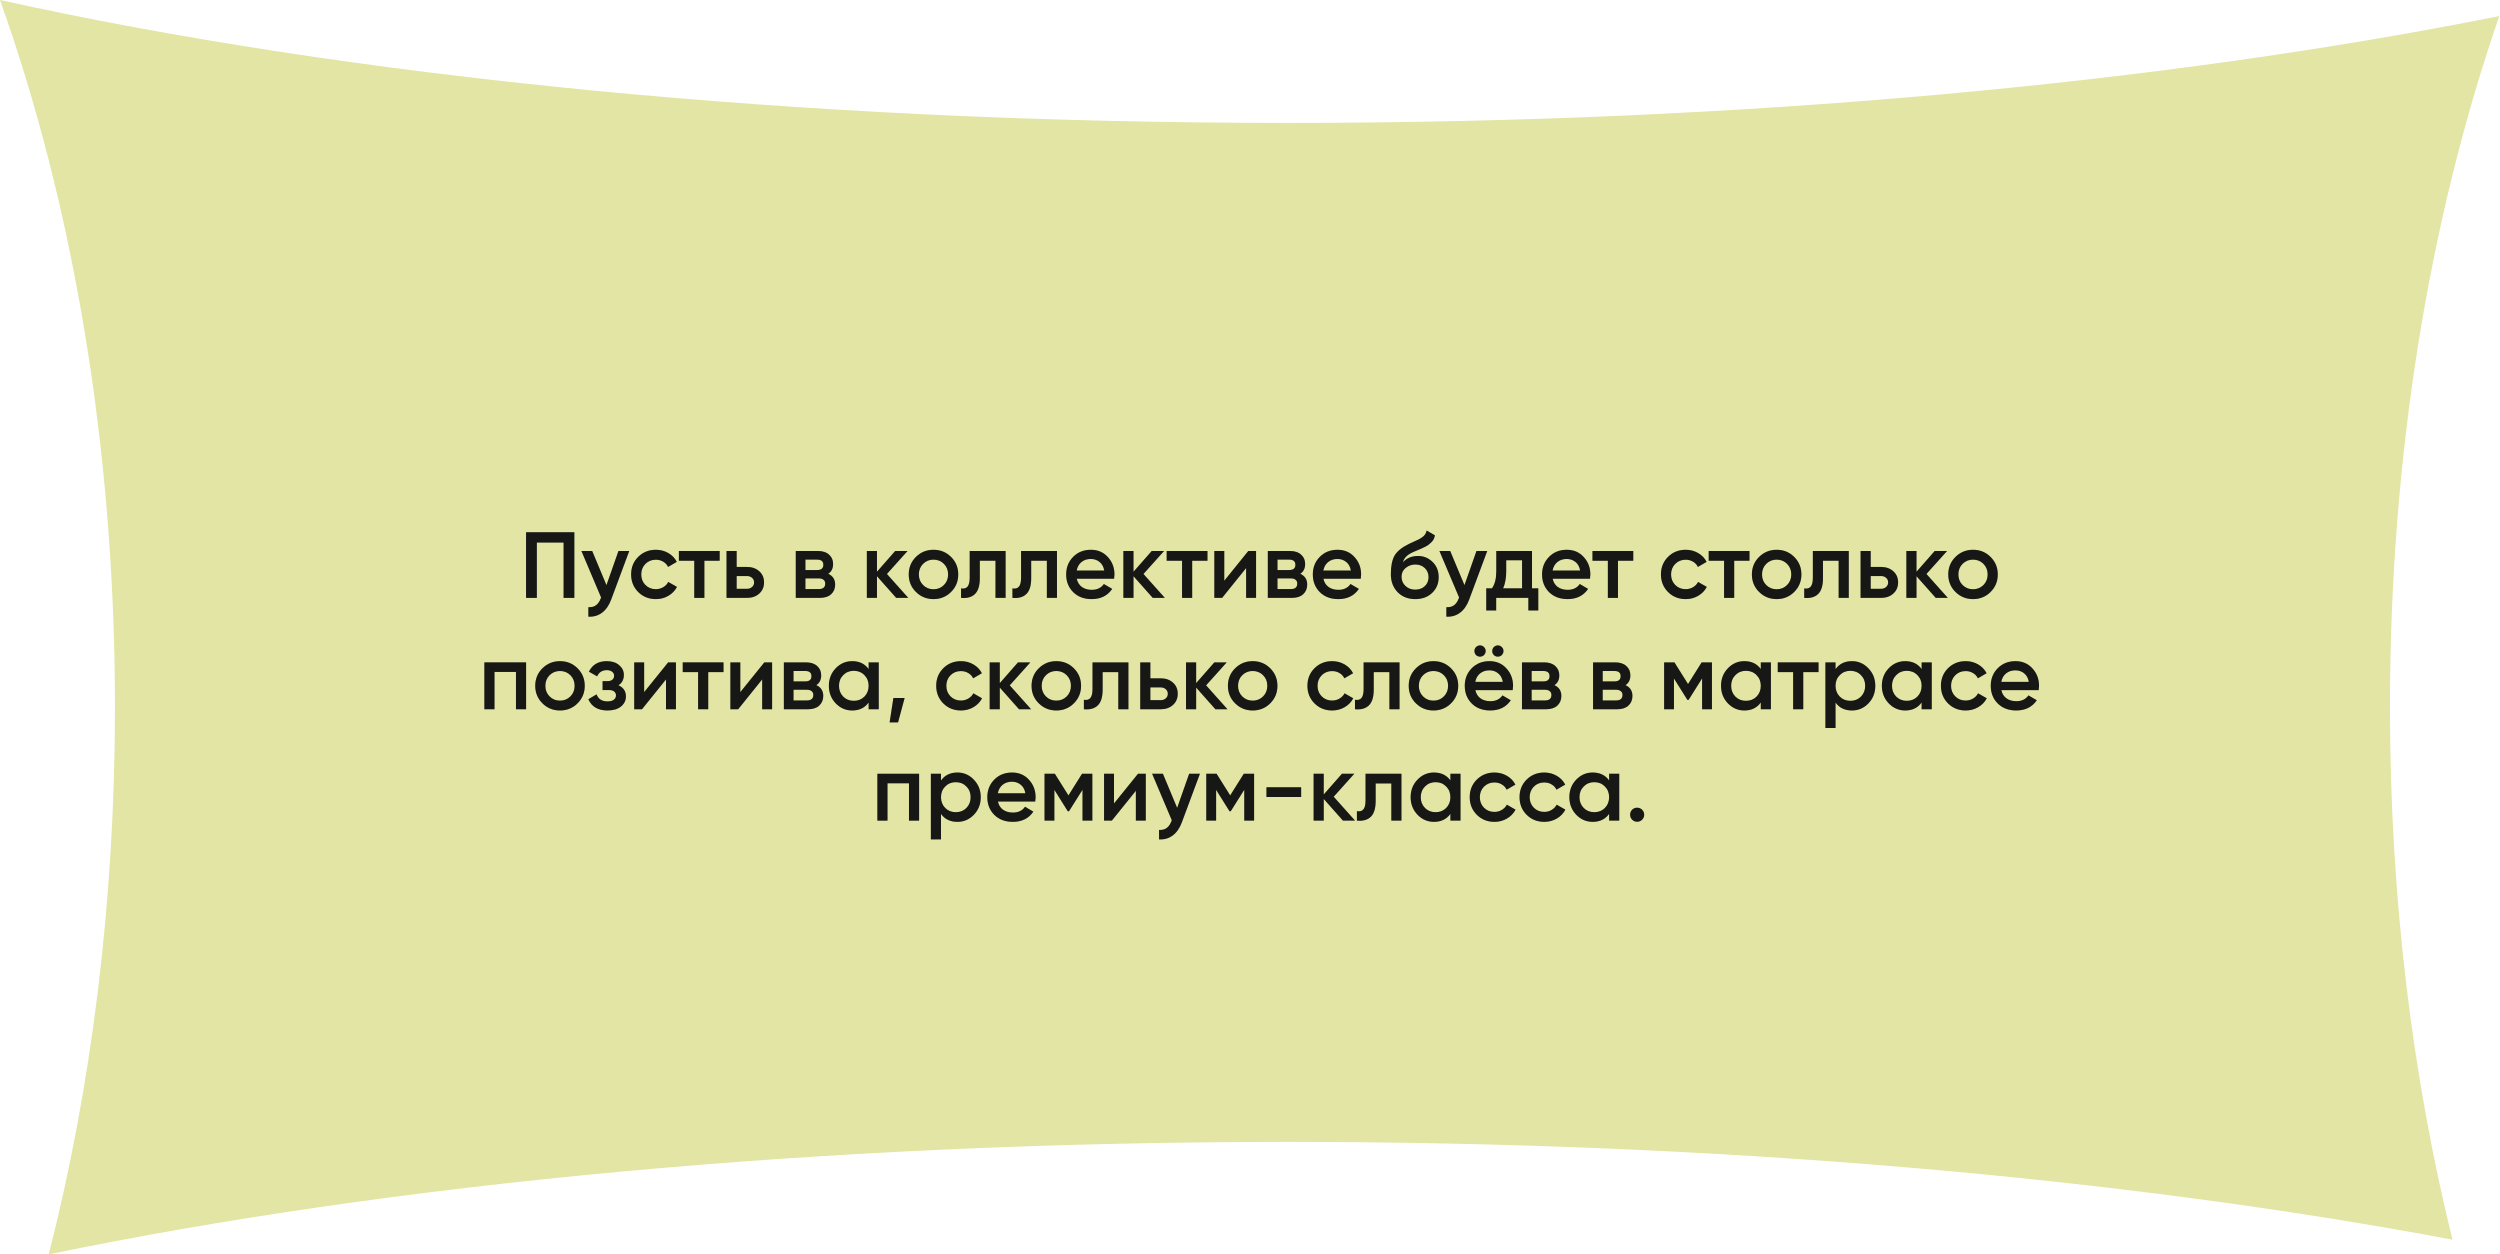 <?xml version="1.0" encoding="UTF-8"?> <svg xmlns="http://www.w3.org/2000/svg" width="853" height="428" viewBox="0 0 853 428" fill="none"><path d="M0 0C118.245 26.15 271.702 41.94 439.402 41.94C595.042 41.94 738.413 28.339 852.754 5.479C829.12 73.849 815.456 154.693 815.456 241.32C815.456 306.029 823.08 367.512 836.789 422.979C725.194 401.991 587.881 389.613 439.402 389.613C279.458 389.613 132.469 403.976 16.629 427.992C31.13 371.226 39.224 307.986 39.224 241.32C39.224 152.368 24.816 69.513 0 0Z" fill="#E2E5A3"></path><path d="M195.97 181.6V204H192.29V185.12H183.17V204H179.49V181.6H195.97Z" fill="#1D1D1B"></path><path d="M195.97 181.6V204H192.29V185.12H183.17V204H179.49V181.6H195.97Z" fill="black" fill-opacity="0.2"></path><path d="M211.019 188H214.699L208.555 204.512C207.808 206.539 206.763 208.053 205.419 209.056C204.075 210.059 202.518 210.507 200.747 210.4V207.168C201.835 207.232 202.71 207.008 203.371 206.496C204.054 206.005 204.598 205.205 205.003 204.096L205.099 203.872L198.379 188H202.059L206.923 199.648L211.019 188Z" fill="#1D1D1B"></path><path d="M211.019 188H214.699L208.555 204.512C207.808 206.539 206.763 208.053 205.419 209.056C204.075 210.059 202.518 210.507 200.747 210.4V207.168C201.835 207.232 202.71 207.008 203.371 206.496C204.054 206.005 204.598 205.205 205.003 204.096L205.099 203.872L198.379 188H202.059L206.923 199.648L211.019 188Z" fill="black" fill-opacity="0.2"></path><path d="M223.787 204.416C221.376 204.416 219.36 203.605 217.739 201.984C216.139 200.363 215.339 198.368 215.339 196C215.339 193.611 216.139 191.616 217.739 190.016C219.36 188.395 221.376 187.584 223.787 187.584C225.344 187.584 226.763 187.957 228.043 188.704C229.323 189.451 230.283 190.453 230.923 191.712L227.947 193.44C227.584 192.672 227.03 192.075 226.283 191.648C225.558 191.2 224.715 190.976 223.755 190.976C222.347 190.976 221.163 191.456 220.203 192.416C219.264 193.376 218.795 194.571 218.795 196C218.795 197.429 219.264 198.624 220.203 199.584C221.163 200.544 222.347 201.024 223.755 201.024C224.694 201.024 225.536 200.8 226.283 200.352C227.051 199.904 227.627 199.307 228.011 198.56L230.987 200.256C230.304 201.536 229.323 202.549 228.043 203.296C226.763 204.043 225.344 204.416 223.787 204.416Z" fill="#1D1D1B"></path><path d="M223.787 204.416C221.376 204.416 219.36 203.605 217.739 201.984C216.139 200.363 215.339 198.368 215.339 196C215.339 193.611 216.139 191.616 217.739 190.016C219.36 188.395 221.376 187.584 223.787 187.584C225.344 187.584 226.763 187.957 228.043 188.704C229.323 189.451 230.283 190.453 230.923 191.712L227.947 193.44C227.584 192.672 227.03 192.075 226.283 191.648C225.558 191.2 224.715 190.976 223.755 190.976C222.347 190.976 221.163 191.456 220.203 192.416C219.264 193.376 218.795 194.571 218.795 196C218.795 197.429 219.264 198.624 220.203 199.584C221.163 200.544 222.347 201.024 223.755 201.024C224.694 201.024 225.536 200.8 226.283 200.352C227.051 199.904 227.627 199.307 228.011 198.56L230.987 200.256C230.304 201.536 229.323 202.549 228.043 203.296C226.763 204.043 225.344 204.416 223.787 204.416Z" fill="black" fill-opacity="0.2"></path><path d="M245.553 188V191.328H240.337V204H236.881V191.328H231.633V188H245.553Z" fill="#1D1D1B"></path><path d="M245.553 188V191.328H240.337V204H236.881V191.328H231.633V188H245.553Z" fill="black" fill-opacity="0.2"></path><path d="M254.867 193.44C256.574 193.44 257.971 193.931 259.059 194.912C260.147 195.872 260.691 197.141 260.691 198.72C260.691 200.277 260.147 201.547 259.059 202.528C257.971 203.509 256.574 204 254.867 204H247.891V188H251.347V193.44H254.867ZM254.899 200.896C255.582 200.896 256.147 200.693 256.595 200.288C257.064 199.883 257.299 199.36 257.299 198.72C257.299 198.059 257.064 197.536 256.595 197.152C256.147 196.747 255.582 196.544 254.899 196.544H251.347V200.896H254.899Z" fill="#1D1D1B"></path><path d="M254.867 193.44C256.574 193.44 257.971 193.931 259.059 194.912C260.147 195.872 260.691 197.141 260.691 198.72C260.691 200.277 260.147 201.547 259.059 202.528C257.971 203.509 256.574 204 254.867 204H247.891V188H251.347V193.44H254.867ZM254.899 200.896C255.582 200.896 256.147 200.693 256.595 200.288C257.064 199.883 257.299 199.36 257.299 198.72C257.299 198.059 257.064 197.536 256.595 197.152C256.147 196.747 255.582 196.544 254.899 196.544H251.347V200.896H254.899Z" fill="black" fill-opacity="0.2"></path><path d="M282.588 195.776C284.167 196.501 284.956 197.728 284.956 199.456C284.956 200.8 284.497 201.899 283.58 202.752C282.684 203.584 281.393 204 279.708 204H271.516V188H279.068C280.711 188 281.98 188.416 282.876 189.248C283.793 190.059 284.252 191.115 284.252 192.416C284.252 193.931 283.697 195.051 282.588 195.776ZM278.812 190.944H274.812V194.496H278.812C280.22 194.496 280.924 193.899 280.924 192.704C280.924 191.531 280.22 190.944 278.812 190.944ZM279.388 200.992C280.839 200.992 281.564 200.363 281.564 199.104C281.564 198.549 281.372 198.123 280.988 197.824C280.604 197.504 280.071 197.344 279.388 197.344H274.812V200.992H279.388Z" fill="#1D1D1B"></path><path d="M282.588 195.776C284.167 196.501 284.956 197.728 284.956 199.456C284.956 200.8 284.497 201.899 283.58 202.752C282.684 203.584 281.393 204 279.708 204H271.516V188H279.068C280.711 188 281.98 188.416 282.876 189.248C283.793 190.059 284.252 191.115 284.252 192.416C284.252 193.931 283.697 195.051 282.588 195.776ZM278.812 190.944H274.812V194.496H278.812C280.22 194.496 280.924 193.899 280.924 192.704C280.924 191.531 280.22 190.944 278.812 190.944ZM279.388 200.992C280.839 200.992 281.564 200.363 281.564 199.104C281.564 198.549 281.372 198.123 280.988 197.824C280.604 197.504 280.071 197.344 279.388 197.344H274.812V200.992H279.388Z" fill="black" fill-opacity="0.2"></path><path d="M309.91 204H305.782L299.222 196.608V204H295.766V188H299.222V195.072L305.43 188H309.654L302.614 195.84L309.91 204Z" fill="#1D1D1B"></path><path d="M309.91 204H305.782L299.222 196.608V204H295.766V188H299.222V195.072L305.43 188H309.654L302.614 195.84L309.91 204Z" fill="black" fill-opacity="0.2"></path><path d="M318.506 204.416C316.159 204.416 314.164 203.605 312.522 201.984C310.879 200.363 310.058 198.368 310.058 196C310.058 193.632 310.879 191.637 312.522 190.016C314.164 188.395 316.159 187.584 318.506 187.584C320.874 187.584 322.868 188.395 324.49 190.016C326.132 191.637 326.954 193.632 326.954 196C326.954 198.368 326.132 200.363 324.49 201.984C322.868 203.605 320.874 204.416 318.506 204.416ZM314.954 199.616C315.914 200.576 317.098 201.056 318.506 201.056C319.914 201.056 321.098 200.576 322.058 199.616C323.018 198.656 323.498 197.451 323.498 196C323.498 194.549 323.018 193.344 322.058 192.384C321.098 191.424 319.914 190.944 318.506 190.944C317.098 190.944 315.914 191.424 314.954 192.384C313.994 193.344 313.514 194.549 313.514 196C313.514 197.451 313.994 198.656 314.954 199.616Z" fill="#1D1D1B"></path><path d="M318.506 204.416C316.159 204.416 314.164 203.605 312.522 201.984C310.879 200.363 310.058 198.368 310.058 196C310.058 193.632 310.879 191.637 312.522 190.016C314.164 188.395 316.159 187.584 318.506 187.584C320.874 187.584 322.868 188.395 324.49 190.016C326.132 191.637 326.954 193.632 326.954 196C326.954 198.368 326.132 200.363 324.49 201.984C322.868 203.605 320.874 204.416 318.506 204.416ZM314.954 199.616C315.914 200.576 317.098 201.056 318.506 201.056C319.914 201.056 321.098 200.576 322.058 199.616C323.018 198.656 323.498 197.451 323.498 196C323.498 194.549 323.018 193.344 322.058 192.384C321.098 191.424 319.914 190.944 318.506 190.944C317.098 190.944 315.914 191.424 314.954 192.384C313.994 193.344 313.514 194.549 313.514 196C313.514 197.451 313.994 198.656 314.954 199.616Z" fill="black" fill-opacity="0.2"></path><path d="M343.114 188V204H339.658V191.328H334.314V197.28C334.314 199.819 333.759 201.621 332.65 202.688C331.541 203.755 329.962 204.192 327.914 204V200.768C328.895 200.939 329.631 200.736 330.122 200.16C330.613 199.584 330.858 198.571 330.858 197.12V188H343.114Z" fill="#1D1D1B"></path><path d="M343.114 188V204H339.658V191.328H334.314V197.28C334.314 199.819 333.759 201.621 332.65 202.688C331.541 203.755 329.962 204.192 327.914 204V200.768C328.895 200.939 329.631 200.736 330.122 200.16C330.613 199.584 330.858 198.571 330.858 197.12V188H343.114Z" fill="black" fill-opacity="0.2"></path><path d="M360.645 188V204H357.189V191.328H351.845V197.28C351.845 199.819 351.29 201.621 350.181 202.688C349.072 203.755 347.493 204.192 345.445 204V200.768C346.426 200.939 347.162 200.736 347.653 200.16C348.144 199.584 348.389 198.571 348.389 197.12V188H360.645Z" fill="#1D1D1B"></path><path d="M360.645 188V204H357.189V191.328H351.845V197.28C351.845 199.819 351.29 201.621 350.181 202.688C349.072 203.755 347.493 204.192 345.445 204V200.768C346.426 200.939 347.162 200.736 347.653 200.16C348.144 199.584 348.389 198.571 348.389 197.12V188H360.645Z" fill="black" fill-opacity="0.2"></path><path d="M367.392 197.472C367.648 198.688 368.235 199.627 369.152 200.288C370.07 200.928 371.19 201.248 372.512 201.248C374.347 201.248 375.723 200.587 376.64 199.264L379.488 200.928C377.91 203.253 375.574 204.416 372.48 204.416C369.878 204.416 367.776 203.627 366.176 202.048C364.576 200.448 363.776 198.432 363.776 196C363.776 193.611 364.566 191.616 366.144 190.016C367.723 188.395 369.75 187.584 372.224 187.584C374.571 187.584 376.491 188.405 377.984 190.048C379.499 191.691 380.256 193.685 380.256 196.032C380.256 196.395 380.214 196.875 380.128 197.472H367.392ZM367.36 194.656H376.768C376.534 193.355 375.99 192.373 375.136 191.712C374.304 191.051 373.323 190.72 372.192 190.72C370.912 190.72 369.846 191.072 368.992 191.776C368.139 192.48 367.595 193.44 367.36 194.656Z" fill="#1D1D1B"></path><path d="M367.392 197.472C367.648 198.688 368.235 199.627 369.152 200.288C370.07 200.928 371.19 201.248 372.512 201.248C374.347 201.248 375.723 200.587 376.64 199.264L379.488 200.928C377.91 203.253 375.574 204.416 372.48 204.416C369.878 204.416 367.776 203.627 366.176 202.048C364.576 200.448 363.776 198.432 363.776 196C363.776 193.611 364.566 191.616 366.144 190.016C367.723 188.395 369.75 187.584 372.224 187.584C374.571 187.584 376.491 188.405 377.984 190.048C379.499 191.691 380.256 193.685 380.256 196.032C380.256 196.395 380.214 196.875 380.128 197.472H367.392ZM367.36 194.656H376.768C376.534 193.355 375.99 192.373 375.136 191.712C374.304 191.051 373.323 190.72 372.192 190.72C370.912 190.72 369.846 191.072 368.992 191.776C368.139 192.48 367.595 193.44 367.36 194.656Z" fill="black" fill-opacity="0.2"></path><path d="M397.441 204H393.313L386.753 196.608V204H383.297V188H386.753V195.072L392.961 188H397.185L390.145 195.84L397.441 204Z" fill="#1D1D1B"></path><path d="M397.441 204H393.313L386.753 196.608V204H383.297V188H386.753V195.072L392.961 188H397.185L390.145 195.84L397.441 204Z" fill="black" fill-opacity="0.2"></path><path d="M411.99 188V191.328H406.774V204H403.318V191.328H398.07V188H411.99Z" fill="#1D1D1B"></path><path d="M411.99 188V191.328H406.774V204H403.318V191.328H398.07V188H411.99Z" fill="black" fill-opacity="0.2"></path><path d="M425.913 188H428.569V204H425.177V193.824L416.985 204H414.329V188H417.721V198.144L425.913 188Z" fill="#1D1D1B"></path><path d="M425.913 188H428.569V204H425.177V193.824L416.985 204H414.329V188H417.721V198.144L425.913 188Z" fill="black" fill-opacity="0.2"></path><path d="M443.651 195.776C445.229 196.501 446.019 197.728 446.019 199.456C446.019 200.8 445.56 201.899 444.643 202.752C443.747 203.584 442.456 204 440.771 204H432.579V188H440.131C441.773 188 443.043 188.416 443.939 189.248C444.856 190.059 445.315 191.115 445.315 192.416C445.315 193.931 444.76 195.051 443.651 195.776ZM439.875 190.944H435.875V194.496H439.875C441.283 194.496 441.987 193.899 441.987 192.704C441.987 191.531 441.283 190.944 439.875 190.944ZM440.451 200.992C441.901 200.992 442.627 200.363 442.627 199.104C442.627 198.549 442.435 198.123 442.051 197.824C441.667 197.504 441.133 197.344 440.451 197.344H435.875V200.992H440.451Z" fill="#1D1D1B"></path><path d="M443.651 195.776C445.229 196.501 446.019 197.728 446.019 199.456C446.019 200.8 445.56 201.899 444.643 202.752C443.747 203.584 442.456 204 440.771 204H432.579V188H440.131C441.773 188 443.043 188.416 443.939 189.248C444.856 190.059 445.315 191.115 445.315 192.416C445.315 193.931 444.76 195.051 443.651 195.776ZM439.875 190.944H435.875V194.496H439.875C441.283 194.496 441.987 193.899 441.987 192.704C441.987 191.531 441.283 190.944 439.875 190.944ZM440.451 200.992C441.901 200.992 442.627 200.363 442.627 199.104C442.627 198.549 442.435 198.123 442.051 197.824C441.667 197.504 441.133 197.344 440.451 197.344H435.875V200.992H440.451Z" fill="black" fill-opacity="0.2"></path><path d="M451.549 197.472C451.805 198.688 452.391 199.627 453.309 200.288C454.226 200.928 455.346 201.248 456.669 201.248C458.503 201.248 459.879 200.587 460.797 199.264L463.645 200.928C462.066 203.253 459.73 204.416 456.637 204.416C454.034 204.416 451.933 203.627 450.333 202.048C448.733 200.448 447.933 198.432 447.933 196C447.933 193.611 448.722 191.616 450.301 190.016C451.879 188.395 453.906 187.584 456.381 187.584C458.727 187.584 460.647 188.405 462.141 190.048C463.655 191.691 464.413 193.685 464.413 196.032C464.413 196.395 464.37 196.875 464.285 197.472H451.549ZM451.517 194.656H460.925C460.69 193.355 460.146 192.373 459.293 191.712C458.461 191.051 457.479 190.72 456.349 190.72C455.069 190.72 454.002 191.072 453.149 191.776C452.295 192.48 451.751 193.44 451.517 194.656Z" fill="#1D1D1B"></path><path d="M451.549 197.472C451.805 198.688 452.391 199.627 453.309 200.288C454.226 200.928 455.346 201.248 456.669 201.248C458.503 201.248 459.879 200.587 460.797 199.264L463.645 200.928C462.066 203.253 459.73 204.416 456.637 204.416C454.034 204.416 451.933 203.627 450.333 202.048C448.733 200.448 447.933 198.432 447.933 196C447.933 193.611 448.722 191.616 450.301 190.016C451.879 188.395 453.906 187.584 456.381 187.584C458.727 187.584 460.647 188.405 462.141 190.048C463.655 191.691 464.413 193.685 464.413 196.032C464.413 196.395 464.37 196.875 464.285 197.472H451.549ZM451.517 194.656H460.925C460.69 193.355 460.146 192.373 459.293 191.712C458.461 191.051 457.479 190.72 456.349 190.72C455.069 190.72 454.002 191.072 453.149 191.776C452.295 192.48 451.751 193.44 451.517 194.656Z" fill="black" fill-opacity="0.2"></path><path d="M482.878 204.416C480.424 204.416 478.419 203.627 476.862 202.048C475.326 200.448 474.558 198.411 474.558 195.936C474.558 193.227 474.963 191.136 475.774 189.664C476.584 188.171 478.227 186.816 480.702 185.6C481.107 185.408 481.704 185.131 482.494 184.768C483.304 184.405 483.859 184.149 484.158 184C484.456 183.829 484.83 183.595 485.278 183.296C485.726 182.976 486.056 182.645 486.27 182.304C486.483 181.941 486.654 181.515 486.782 181.024L489.598 182.656C489.512 183.125 489.374 183.563 489.182 183.968C488.99 184.352 488.712 184.715 488.35 185.056C487.987 185.397 487.667 185.675 487.39 185.888C487.134 186.101 486.696 186.357 486.078 186.656C485.459 186.955 485 187.168 484.702 187.296C484.424 187.424 483.891 187.648 483.102 187.968C481.694 188.523 480.659 189.099 479.998 189.696C479.358 190.272 478.91 190.997 478.654 191.872C479.934 190.421 481.672 189.696 483.87 189.696C485.747 189.696 487.379 190.368 488.766 191.712C490.174 193.056 490.878 194.795 490.878 196.928C490.878 199.104 490.131 200.896 488.638 202.304C487.166 203.712 485.246 204.416 482.878 204.416ZM482.846 201.184C484.19 201.184 485.288 200.789 486.142 200C486.995 199.189 487.422 198.165 487.422 196.928C487.422 195.669 486.995 194.635 486.142 193.824C485.31 193.013 484.222 192.608 482.878 192.608C481.683 192.608 480.606 192.992 479.646 193.76C478.686 194.507 478.206 195.509 478.206 196.768C478.206 198.048 478.654 199.104 479.55 199.936C480.446 200.768 481.544 201.184 482.846 201.184Z" fill="#1D1D1B"></path><path d="M482.878 204.416C480.424 204.416 478.419 203.627 476.862 202.048C475.326 200.448 474.558 198.411 474.558 195.936C474.558 193.227 474.963 191.136 475.774 189.664C476.584 188.171 478.227 186.816 480.702 185.6C481.107 185.408 481.704 185.131 482.494 184.768C483.304 184.405 483.859 184.149 484.158 184C484.456 183.829 484.83 183.595 485.278 183.296C485.726 182.976 486.056 182.645 486.27 182.304C486.483 181.941 486.654 181.515 486.782 181.024L489.598 182.656C489.512 183.125 489.374 183.563 489.182 183.968C488.99 184.352 488.712 184.715 488.35 185.056C487.987 185.397 487.667 185.675 487.39 185.888C487.134 186.101 486.696 186.357 486.078 186.656C485.459 186.955 485 187.168 484.702 187.296C484.424 187.424 483.891 187.648 483.102 187.968C481.694 188.523 480.659 189.099 479.998 189.696C479.358 190.272 478.91 190.997 478.654 191.872C479.934 190.421 481.672 189.696 483.87 189.696C485.747 189.696 487.379 190.368 488.766 191.712C490.174 193.056 490.878 194.795 490.878 196.928C490.878 199.104 490.131 200.896 488.638 202.304C487.166 203.712 485.246 204.416 482.878 204.416ZM482.846 201.184C484.19 201.184 485.288 200.789 486.142 200C486.995 199.189 487.422 198.165 487.422 196.928C487.422 195.669 486.995 194.635 486.142 193.824C485.31 193.013 484.222 192.608 482.878 192.608C481.683 192.608 480.606 192.992 479.646 193.76C478.686 194.507 478.206 195.509 478.206 196.768C478.206 198.048 478.654 199.104 479.55 199.936C480.446 200.768 481.544 201.184 482.846 201.184Z" fill="black" fill-opacity="0.2"></path><path d="M503.769 188H507.449L501.305 204.512C500.558 206.539 499.513 208.053 498.169 209.056C496.825 210.059 495.268 210.507 493.497 210.4V207.168C494.585 207.232 495.46 207.008 496.121 206.496C496.804 206.005 497.348 205.205 497.753 204.096L497.849 203.872L491.129 188H494.809L499.673 199.648L503.769 188Z" fill="#1D1D1B"></path><path d="M503.769 188H507.449L501.305 204.512C500.558 206.539 499.513 208.053 498.169 209.056C496.825 210.059 495.268 210.507 493.497 210.4V207.168C494.585 207.232 495.46 207.008 496.121 206.496C496.804 206.005 497.348 205.205 497.753 204.096L497.849 203.872L491.129 188H494.809L499.673 199.648L503.769 188Z" fill="black" fill-opacity="0.2"></path><path d="M522.721 200.736H524.865V208.288H521.473V204H510.497V208.288H507.105V200.736H509.057C510.038 199.349 510.529 197.419 510.529 194.944V188H522.721V200.736ZM512.865 200.736H519.329V191.168H513.921V194.944C513.921 197.227 513.569 199.157 512.865 200.736Z" fill="#1D1D1B"></path><path d="M522.721 200.736H524.865V208.288H521.473V204H510.497V208.288H507.105V200.736H509.057C510.038 199.349 510.529 197.419 510.529 194.944V188H522.721V200.736ZM512.865 200.736H519.329V191.168H513.921V194.944C513.921 197.227 513.569 199.157 512.865 200.736Z" fill="black" fill-opacity="0.2"></path><path d="M529.767 197.472C530.023 198.688 530.61 199.627 531.527 200.288C532.445 200.928 533.565 201.248 534.887 201.248C536.722 201.248 538.098 200.587 539.015 199.264L541.863 200.928C540.285 203.253 537.949 204.416 534.855 204.416C532.253 204.416 530.151 203.627 528.551 202.048C526.951 200.448 526.151 198.432 526.151 196C526.151 193.611 526.941 191.616 528.519 190.016C530.098 188.395 532.125 187.584 534.599 187.584C536.946 187.584 538.866 188.405 540.359 190.048C541.874 191.691 542.631 193.685 542.631 196.032C542.631 196.395 542.589 196.875 542.503 197.472H529.767ZM529.735 194.656H539.143C538.909 193.355 538.365 192.373 537.511 191.712C536.679 191.051 535.698 190.72 534.567 190.72C533.287 190.72 532.221 191.072 531.367 191.776C530.514 192.48 529.97 193.44 529.735 194.656Z" fill="#1D1D1B"></path><path d="M529.767 197.472C530.023 198.688 530.61 199.627 531.527 200.288C532.445 200.928 533.565 201.248 534.887 201.248C536.722 201.248 538.098 200.587 539.015 199.264L541.863 200.928C540.285 203.253 537.949 204.416 534.855 204.416C532.253 204.416 530.151 203.627 528.551 202.048C526.951 200.448 526.151 198.432 526.151 196C526.151 193.611 526.941 191.616 528.519 190.016C530.098 188.395 532.125 187.584 534.599 187.584C536.946 187.584 538.866 188.405 540.359 190.048C541.874 191.691 542.631 193.685 542.631 196.032C542.631 196.395 542.589 196.875 542.503 197.472H529.767ZM529.735 194.656H539.143C538.909 193.355 538.365 192.373 537.511 191.712C536.679 191.051 535.698 190.72 534.567 190.72C533.287 190.72 532.221 191.072 531.367 191.776C530.514 192.48 529.97 193.44 529.735 194.656Z" fill="black" fill-opacity="0.2"></path><path d="M557.271 188V191.328H552.055V204H548.599V191.328H543.351V188H557.271Z" fill="#1D1D1B"></path><path d="M557.271 188V191.328H552.055V204H548.599V191.328H543.351V188H557.271Z" fill="black" fill-opacity="0.2"></path><path d="M575.162 204.416C572.751 204.416 570.735 203.605 569.114 201.984C567.514 200.363 566.714 198.368 566.714 196C566.714 193.611 567.514 191.616 569.114 190.016C570.735 188.395 572.751 187.584 575.162 187.584C576.719 187.584 578.138 187.957 579.418 188.704C580.698 189.451 581.658 190.453 582.298 191.712L579.322 193.44C578.959 192.672 578.405 192.075 577.658 191.648C576.933 191.2 576.09 190.976 575.13 190.976C573.722 190.976 572.538 191.456 571.578 192.416C570.639 193.376 570.17 194.571 570.17 196C570.17 197.429 570.639 198.624 571.578 199.584C572.538 200.544 573.722 201.024 575.13 201.024C576.069 201.024 576.911 200.8 577.658 200.352C578.426 199.904 579.002 199.307 579.386 198.56L582.362 200.256C581.679 201.536 580.698 202.549 579.418 203.296C578.138 204.043 576.719 204.416 575.162 204.416Z" fill="#1D1D1B"></path><path d="M575.162 204.416C572.751 204.416 570.735 203.605 569.114 201.984C567.514 200.363 566.714 198.368 566.714 196C566.714 193.611 567.514 191.616 569.114 190.016C570.735 188.395 572.751 187.584 575.162 187.584C576.719 187.584 578.138 187.957 579.418 188.704C580.698 189.451 581.658 190.453 582.298 191.712L579.322 193.44C578.959 192.672 578.405 192.075 577.658 191.648C576.933 191.2 576.09 190.976 575.13 190.976C573.722 190.976 572.538 191.456 571.578 192.416C570.639 193.376 570.17 194.571 570.17 196C570.17 197.429 570.639 198.624 571.578 199.584C572.538 200.544 573.722 201.024 575.13 201.024C576.069 201.024 576.911 200.8 577.658 200.352C578.426 199.904 579.002 199.307 579.386 198.56L582.362 200.256C581.679 201.536 580.698 202.549 579.418 203.296C578.138 204.043 576.719 204.416 575.162 204.416Z" fill="black" fill-opacity="0.2"></path><path d="M596.928 188V191.328H591.712V204H588.256V191.328H583.008V188H596.928Z" fill="#1D1D1B"></path><path d="M596.928 188V191.328H591.712V204H588.256V191.328H583.008V188H596.928Z" fill="black" fill-opacity="0.2"></path><path d="M606.193 204.416C603.846 204.416 601.852 203.605 600.209 201.984C598.566 200.363 597.745 198.368 597.745 196C597.745 193.632 598.566 191.637 600.209 190.016C601.852 188.395 603.846 187.584 606.193 187.584C608.561 187.584 610.556 188.395 612.177 190.016C613.82 191.637 614.641 193.632 614.641 196C614.641 198.368 613.82 200.363 612.177 201.984C610.556 203.605 608.561 204.416 606.193 204.416ZM602.641 199.616C603.601 200.576 604.785 201.056 606.193 201.056C607.601 201.056 608.785 200.576 609.745 199.616C610.705 198.656 611.185 197.451 611.185 196C611.185 194.549 610.705 193.344 609.745 192.384C608.785 191.424 607.601 190.944 606.193 190.944C604.785 190.944 603.601 191.424 602.641 192.384C601.681 193.344 601.201 194.549 601.201 196C601.201 197.451 601.681 198.656 602.641 199.616Z" fill="#1D1D1B"></path><path d="M606.193 204.416C603.846 204.416 601.852 203.605 600.209 201.984C598.566 200.363 597.745 198.368 597.745 196C597.745 193.632 598.566 191.637 600.209 190.016C601.852 188.395 603.846 187.584 606.193 187.584C608.561 187.584 610.556 188.395 612.177 190.016C613.82 191.637 614.641 193.632 614.641 196C614.641 198.368 613.82 200.363 612.177 201.984C610.556 203.605 608.561 204.416 606.193 204.416ZM602.641 199.616C603.601 200.576 604.785 201.056 606.193 201.056C607.601 201.056 608.785 200.576 609.745 199.616C610.705 198.656 611.185 197.451 611.185 196C611.185 194.549 610.705 193.344 609.745 192.384C608.785 191.424 607.601 190.944 606.193 190.944C604.785 190.944 603.601 191.424 602.641 192.384C601.681 193.344 601.201 194.549 601.201 196C601.201 197.451 601.681 198.656 602.641 199.616Z" fill="black" fill-opacity="0.2"></path><path d="M630.801 188V204H627.345V191.328H622.001V197.28C622.001 199.819 621.447 201.621 620.337 202.688C619.228 203.755 617.649 204.192 615.601 204V200.768C616.583 200.939 617.319 200.736 617.809 200.16C618.3 199.584 618.545 198.571 618.545 197.12V188H630.801Z" fill="#1D1D1B"></path><path d="M630.801 188V204H627.345V191.328H622.001V197.28C622.001 199.819 621.447 201.621 620.337 202.688C619.228 203.755 617.649 204.192 615.601 204V200.768C616.583 200.939 617.319 200.736 617.809 200.16C618.3 199.584 618.545 198.571 618.545 197.12V188H630.801Z" fill="black" fill-opacity="0.2"></path><path d="M641.805 193.44C643.511 193.44 644.909 193.931 645.997 194.912C647.085 195.872 647.629 197.141 647.629 198.72C647.629 200.277 647.085 201.547 645.997 202.528C644.909 203.509 643.511 204 641.805 204H634.829V188H638.285V193.44H641.805ZM641.837 200.896C642.519 200.896 643.085 200.693 643.533 200.288C644.002 199.883 644.237 199.36 644.237 198.72C644.237 198.059 644.002 197.536 643.533 197.152C643.085 196.747 642.519 196.544 641.837 196.544H638.285V200.896H641.837Z" fill="#1D1D1B"></path><path d="M641.805 193.44C643.511 193.44 644.909 193.931 645.997 194.912C647.085 195.872 647.629 197.141 647.629 198.72C647.629 200.277 647.085 201.547 645.997 202.528C644.909 203.509 643.511 204 641.805 204H634.829V188H638.285V193.44H641.805ZM641.837 200.896C642.519 200.896 643.085 200.693 643.533 200.288C644.002 199.883 644.237 199.36 644.237 198.72C644.237 198.059 644.002 197.536 643.533 197.152C643.085 196.747 642.519 196.544 641.837 196.544H638.285V200.896H641.837Z" fill="black" fill-opacity="0.2"></path><path d="M664.598 204H660.47L653.91 196.608V204H650.454V188H653.91V195.072L660.118 188H664.342L657.302 195.84L664.598 204Z" fill="#1D1D1B"></path><path d="M664.598 204H660.47L653.91 196.608V204H650.454V188H653.91V195.072L660.118 188H664.342L657.302 195.84L664.598 204Z" fill="black" fill-opacity="0.2"></path><path d="M673.193 204.416C670.846 204.416 668.852 203.605 667.209 201.984C665.566 200.363 664.745 198.368 664.745 196C664.745 193.632 665.566 191.637 667.209 190.016C668.852 188.395 670.846 187.584 673.193 187.584C675.561 187.584 677.556 188.395 679.177 190.016C680.82 191.637 681.641 193.632 681.641 196C681.641 198.368 680.82 200.363 679.177 201.984C677.556 203.605 675.561 204.416 673.193 204.416ZM669.641 199.616C670.601 200.576 671.785 201.056 673.193 201.056C674.601 201.056 675.785 200.576 676.745 199.616C677.705 198.656 678.185 197.451 678.185 196C678.185 194.549 677.705 193.344 676.745 192.384C675.785 191.424 674.601 190.944 673.193 190.944C671.785 190.944 670.601 191.424 669.641 192.384C668.681 193.344 668.201 194.549 668.201 196C668.201 197.451 668.681 198.656 669.641 199.616Z" fill="#1D1D1B"></path><path d="M673.193 204.416C670.846 204.416 668.852 203.605 667.209 201.984C665.566 200.363 664.745 198.368 664.745 196C664.745 193.632 665.566 191.637 667.209 190.016C668.852 188.395 670.846 187.584 673.193 187.584C675.561 187.584 677.556 188.395 679.177 190.016C680.82 191.637 681.641 193.632 681.641 196C681.641 198.368 680.82 200.363 679.177 201.984C677.556 203.605 675.561 204.416 673.193 204.416ZM669.641 199.616C670.601 200.576 671.785 201.056 673.193 201.056C674.601 201.056 675.785 200.576 676.745 199.616C677.705 198.656 678.185 197.451 678.185 196C678.185 194.549 677.705 193.344 676.745 192.384C675.785 191.424 674.601 190.944 673.193 190.944C671.785 190.944 670.601 191.424 669.641 192.384C668.681 193.344 668.201 194.549 668.201 196C668.201 197.451 668.681 198.656 669.641 199.616Z" fill="black" fill-opacity="0.2"></path><path d="M179.506 226V242H176.05V229.264H168.722V242H165.266V226H179.506Z" fill="#1D1D1B"></path><path d="M179.506 226V242H176.05V229.264H168.722V242H165.266V226H179.506Z" fill="black" fill-opacity="0.2"></path><path d="M191.068 242.416C188.721 242.416 186.727 241.605 185.084 239.984C183.441 238.363 182.62 236.368 182.62 234C182.62 231.632 183.441 229.637 185.084 228.016C186.727 226.395 188.721 225.584 191.068 225.584C193.436 225.584 195.431 226.395 197.052 228.016C198.695 229.637 199.516 231.632 199.516 234C199.516 236.368 198.695 238.363 197.052 239.984C195.431 241.605 193.436 242.416 191.068 242.416ZM187.516 237.616C188.476 238.576 189.66 239.056 191.068 239.056C192.476 239.056 193.66 238.576 194.62 237.616C195.58 236.656 196.06 235.451 196.06 234C196.06 232.549 195.58 231.344 194.62 230.384C193.66 229.424 192.476 228.944 191.068 228.944C189.66 228.944 188.476 229.424 187.516 230.384C186.556 231.344 186.076 232.549 186.076 234C186.076 235.451 186.556 236.656 187.516 237.616Z" fill="#1D1D1B"></path><path d="M191.068 242.416C188.721 242.416 186.727 241.605 185.084 239.984C183.441 238.363 182.62 236.368 182.62 234C182.62 231.632 183.441 229.637 185.084 228.016C186.727 226.395 188.721 225.584 191.068 225.584C193.436 225.584 195.431 226.395 197.052 228.016C198.695 229.637 199.516 231.632 199.516 234C199.516 236.368 198.695 238.363 197.052 239.984C195.431 241.605 193.436 242.416 191.068 242.416ZM187.516 237.616C188.476 238.576 189.66 239.056 191.068 239.056C192.476 239.056 193.66 238.576 194.62 237.616C195.58 236.656 196.06 235.451 196.06 234C196.06 232.549 195.58 231.344 194.62 230.384C193.66 229.424 192.476 228.944 191.068 228.944C189.66 228.944 188.476 229.424 187.516 230.384C186.556 231.344 186.076 232.549 186.076 234C186.076 235.451 186.556 236.656 187.516 237.616Z" fill="black" fill-opacity="0.2"></path><path d="M211.008 233.808C212.715 234.576 213.568 235.845 213.568 237.616C213.568 238.981 213.013 240.123 211.904 241.04C210.795 241.957 209.248 242.416 207.264 242.416C204.043 242.416 201.867 241.136 200.736 238.576L203.552 236.912C204.128 238.512 205.376 239.312 207.296 239.312C208.192 239.312 208.896 239.131 209.408 238.768C209.92 238.384 210.176 237.883 210.176 237.264C210.176 236.709 209.973 236.272 209.568 235.952C209.163 235.611 208.597 235.44 207.872 235.44H205.6V232.4H207.296C208 232.4 208.544 232.24 208.928 231.92C209.333 231.579 209.536 231.12 209.536 230.544C209.536 229.989 209.312 229.541 208.864 229.2C208.416 228.837 207.819 228.656 207.072 228.656C205.472 228.656 204.363 229.36 203.744 230.768L200.928 229.168C202.123 226.779 204.149 225.584 207.008 225.584C208.8 225.584 210.219 226.043 211.264 226.96C212.331 227.856 212.864 228.955 212.864 230.256C212.864 231.856 212.245 233.04 211.008 233.808Z" fill="#1D1D1B"></path><path d="M211.008 233.808C212.715 234.576 213.568 235.845 213.568 237.616C213.568 238.981 213.013 240.123 211.904 241.04C210.795 241.957 209.248 242.416 207.264 242.416C204.043 242.416 201.867 241.136 200.736 238.576L203.552 236.912C204.128 238.512 205.376 239.312 207.296 239.312C208.192 239.312 208.896 239.131 209.408 238.768C209.92 238.384 210.176 237.883 210.176 237.264C210.176 236.709 209.973 236.272 209.568 235.952C209.163 235.611 208.597 235.44 207.872 235.44H205.6V232.4H207.296C208 232.4 208.544 232.24 208.928 231.92C209.333 231.579 209.536 231.12 209.536 230.544C209.536 229.989 209.312 229.541 208.864 229.2C208.416 228.837 207.819 228.656 207.072 228.656C205.472 228.656 204.363 229.36 203.744 230.768L200.928 229.168C202.123 226.779 204.149 225.584 207.008 225.584C208.8 225.584 210.219 226.043 211.264 226.96C212.331 227.856 212.864 228.955 212.864 230.256C212.864 231.856 212.245 233.04 211.008 233.808Z" fill="black" fill-opacity="0.2"></path><path d="M227.975 226H230.631V242H227.239V231.824L219.047 242H216.391V226H219.783V236.144L227.975 226Z" fill="#1D1D1B"></path><path d="M227.975 226H230.631V242H227.239V231.824L219.047 242H216.391V226H219.783V236.144L227.975 226Z" fill="black" fill-opacity="0.2"></path><path d="M246.865 226V229.328H241.649V242H238.193V229.328H232.945V226H246.865Z" fill="#1D1D1B"></path><path d="M246.865 226V229.328H241.649V242H238.193V229.328H232.945V226H246.865Z" fill="black" fill-opacity="0.2"></path><path d="M260.788 226H263.444V242H260.052V231.824L251.86 242H249.204V226H252.596V236.144L260.788 226Z" fill="#1D1D1B"></path><path d="M260.788 226H263.444V242H260.052V231.824L251.86 242H249.204V226H252.596V236.144L260.788 226Z" fill="black" fill-opacity="0.2"></path><path d="M278.526 233.776C280.104 234.501 280.894 235.728 280.894 237.456C280.894 238.8 280.435 239.899 279.518 240.752C278.622 241.584 277.331 242 275.646 242H267.454V226H275.006C276.648 226 277.918 226.416 278.814 227.248C279.731 228.059 280.19 229.115 280.19 230.416C280.19 231.931 279.635 233.051 278.526 233.776ZM274.75 228.944H270.75V232.496H274.75C276.158 232.496 276.862 231.899 276.862 230.704C276.862 229.531 276.158 228.944 274.75 228.944ZM275.326 238.992C276.776 238.992 277.502 238.363 277.502 237.104C277.502 236.549 277.31 236.123 276.926 235.824C276.542 235.504 276.008 235.344 275.326 235.344H270.75V238.992H275.326Z" fill="#1D1D1B"></path><path d="M278.526 233.776C280.104 234.501 280.894 235.728 280.894 237.456C280.894 238.8 280.435 239.899 279.518 240.752C278.622 241.584 277.331 242 275.646 242H267.454V226H275.006C276.648 226 277.918 226.416 278.814 227.248C279.731 228.059 280.19 229.115 280.19 230.416C280.19 231.931 279.635 233.051 278.526 233.776ZM274.75 228.944H270.75V232.496H274.75C276.158 232.496 276.862 231.899 276.862 230.704C276.862 229.531 276.158 228.944 274.75 228.944ZM275.326 238.992C276.776 238.992 277.502 238.363 277.502 237.104C277.502 236.549 277.31 236.123 276.926 235.824C276.542 235.504 276.008 235.344 275.326 235.344H270.75V238.992H275.326Z" fill="black" fill-opacity="0.2"></path><path d="M296.376 226H299.832V242H296.376V239.696C295.074 241.509 293.208 242.416 290.776 242.416C288.578 242.416 286.701 241.605 285.144 239.984C283.586 238.341 282.808 236.347 282.808 234C282.808 231.632 283.586 229.637 285.144 228.016C286.701 226.395 288.578 225.584 290.776 225.584C293.208 225.584 295.074 226.48 296.376 228.272V226ZM287.704 237.68C288.664 238.64 289.869 239.12 291.32 239.12C292.77 239.12 293.976 238.64 294.936 237.68C295.896 236.699 296.376 235.472 296.376 234C296.376 232.528 295.896 231.312 294.936 230.352C293.976 229.371 292.77 228.88 291.32 228.88C289.869 228.88 288.664 229.371 287.704 230.352C286.744 231.312 286.264 232.528 286.264 234C286.264 235.472 286.744 236.699 287.704 237.68Z" fill="#1D1D1B"></path><path d="M296.376 226H299.832V242H296.376V239.696C295.074 241.509 293.208 242.416 290.776 242.416C288.578 242.416 286.701 241.605 285.144 239.984C283.586 238.341 282.808 236.347 282.808 234C282.808 231.632 283.586 229.637 285.144 228.016C286.701 226.395 288.578 225.584 290.776 225.584C293.208 225.584 295.074 226.48 296.376 228.272V226ZM287.704 237.68C288.664 238.64 289.869 239.12 291.32 239.12C292.77 239.12 293.976 238.64 294.936 237.68C295.896 236.699 296.376 235.472 296.376 234C296.376 232.528 295.896 231.312 294.936 230.352C293.976 229.371 292.77 228.88 291.32 228.88C289.869 228.88 288.664 229.371 287.704 230.352C286.744 231.312 286.264 232.528 286.264 234C286.264 235.472 286.744 236.699 287.704 237.68Z" fill="black" fill-opacity="0.2"></path><path d="M308.66 238.16L306.42 246.48H303.54L304.82 238.16H308.66Z" fill="#1D1D1B"></path><path d="M308.66 238.16L306.42 246.48H303.54L304.82 238.16H308.66Z" fill="black" fill-opacity="0.2"></path><path d="M327.881 242.416C325.47 242.416 323.454 241.605 321.833 239.984C320.233 238.363 319.433 236.368 319.433 234C319.433 231.611 320.233 229.616 321.833 228.016C323.454 226.395 325.47 225.584 327.881 225.584C329.438 225.584 330.857 225.957 332.137 226.704C333.417 227.451 334.377 228.453 335.017 229.712L332.041 231.44C331.678 230.672 331.123 230.075 330.377 229.648C329.651 229.2 328.809 228.976 327.849 228.976C326.441 228.976 325.257 229.456 324.297 230.416C323.358 231.376 322.889 232.571 322.889 234C322.889 235.429 323.358 236.624 324.297 237.584C325.257 238.544 326.441 239.024 327.849 239.024C328.787 239.024 329.63 238.8 330.377 238.352C331.145 237.904 331.721 237.307 332.105 236.56L335.081 238.256C334.398 239.536 333.417 240.549 332.137 241.296C330.857 242.043 329.438 242.416 327.881 242.416Z" fill="#1D1D1B"></path><path d="M327.881 242.416C325.47 242.416 323.454 241.605 321.833 239.984C320.233 238.363 319.433 236.368 319.433 234C319.433 231.611 320.233 229.616 321.833 228.016C323.454 226.395 325.47 225.584 327.881 225.584C329.438 225.584 330.857 225.957 332.137 226.704C333.417 227.451 334.377 228.453 335.017 229.712L332.041 231.44C331.678 230.672 331.123 230.075 330.377 229.648C329.651 229.2 328.809 228.976 327.849 228.976C326.441 228.976 325.257 229.456 324.297 230.416C323.358 231.376 322.889 232.571 322.889 234C322.889 235.429 323.358 236.624 324.297 237.584C325.257 238.544 326.441 239.024 327.849 239.024C328.787 239.024 329.63 238.8 330.377 238.352C331.145 237.904 331.721 237.307 332.105 236.56L335.081 238.256C334.398 239.536 333.417 240.549 332.137 241.296C330.857 242.043 329.438 242.416 327.881 242.416Z" fill="black" fill-opacity="0.2"></path><path d="M351.816 242H347.688L341.128 234.608V242H337.672V226H341.128V233.072L347.336 226H351.56L344.52 233.84L351.816 242Z" fill="#1D1D1B"></path><path d="M351.816 242H347.688L341.128 234.608V242H337.672V226H341.128V233.072L347.336 226H351.56L344.52 233.84L351.816 242Z" fill="black" fill-opacity="0.2"></path><path d="M360.412 242.416C358.065 242.416 356.071 241.605 354.428 239.984C352.785 238.363 351.964 236.368 351.964 234C351.964 231.632 352.785 229.637 354.428 228.016C356.071 226.395 358.065 225.584 360.412 225.584C362.78 225.584 364.775 226.395 366.396 228.016C368.039 229.637 368.86 231.632 368.86 234C368.86 236.368 368.039 238.363 366.396 239.984C364.775 241.605 362.78 242.416 360.412 242.416ZM356.86 237.616C357.82 238.576 359.004 239.056 360.412 239.056C361.82 239.056 363.004 238.576 363.964 237.616C364.924 236.656 365.404 235.451 365.404 234C365.404 232.549 364.924 231.344 363.964 230.384C363.004 229.424 361.82 228.944 360.412 228.944C359.004 228.944 357.82 229.424 356.86 230.384C355.9 231.344 355.42 232.549 355.42 234C355.42 235.451 355.9 236.656 356.86 237.616Z" fill="#1D1D1B"></path><path d="M360.412 242.416C358.065 242.416 356.071 241.605 354.428 239.984C352.785 238.363 351.964 236.368 351.964 234C351.964 231.632 352.785 229.637 354.428 228.016C356.071 226.395 358.065 225.584 360.412 225.584C362.78 225.584 364.775 226.395 366.396 228.016C368.039 229.637 368.86 231.632 368.86 234C368.86 236.368 368.039 238.363 366.396 239.984C364.775 241.605 362.78 242.416 360.412 242.416ZM356.86 237.616C357.82 238.576 359.004 239.056 360.412 239.056C361.82 239.056 363.004 238.576 363.964 237.616C364.924 236.656 365.404 235.451 365.404 234C365.404 232.549 364.924 231.344 363.964 230.384C363.004 229.424 361.82 228.944 360.412 228.944C359.004 228.944 357.82 229.424 356.86 230.384C355.9 231.344 355.42 232.549 355.42 234C355.42 235.451 355.9 236.656 356.86 237.616Z" fill="black" fill-opacity="0.2"></path><path d="M385.02 226V242H381.564V229.328H376.22V235.28C376.22 237.819 375.665 239.621 374.556 240.688C373.447 241.755 371.868 242.192 369.82 242V238.768C370.801 238.939 371.537 238.736 372.028 238.16C372.519 237.584 372.764 236.571 372.764 235.12V226H385.02Z" fill="#1D1D1B"></path><path d="M385.02 226V242H381.564V229.328H376.22V235.28C376.22 237.819 375.665 239.621 374.556 240.688C373.447 241.755 371.868 242.192 369.82 242V238.768C370.801 238.939 371.537 238.736 372.028 238.16C372.519 237.584 372.764 236.571 372.764 235.12V226H385.02Z" fill="black" fill-opacity="0.2"></path><path d="M396.023 231.44C397.73 231.44 399.127 231.931 400.215 232.912C401.303 233.872 401.847 235.141 401.847 236.72C401.847 238.277 401.303 239.547 400.215 240.528C399.127 241.509 397.73 242 396.023 242H389.047V226H392.503V231.44H396.023ZM396.055 238.896C396.738 238.896 397.303 238.693 397.751 238.288C398.221 237.883 398.455 237.36 398.455 236.72C398.455 236.059 398.221 235.536 397.751 235.152C397.303 234.747 396.738 234.544 396.055 234.544H392.503V238.896H396.055Z" fill="#1D1D1B"></path><path d="M396.023 231.44C397.73 231.44 399.127 231.931 400.215 232.912C401.303 233.872 401.847 235.141 401.847 236.72C401.847 238.277 401.303 239.547 400.215 240.528C399.127 241.509 397.73 242 396.023 242H389.047V226H392.503V231.44H396.023ZM396.055 238.896C396.738 238.896 397.303 238.693 397.751 238.288C398.221 237.883 398.455 237.36 398.455 236.72C398.455 236.059 398.221 235.536 397.751 235.152C397.303 234.747 396.738 234.544 396.055 234.544H392.503V238.896H396.055Z" fill="black" fill-opacity="0.2"></path><path d="M418.816 242H414.688L408.128 234.608V242H404.672V226H408.128V233.072L414.336 226H418.56L411.52 233.84L418.816 242Z" fill="#1D1D1B"></path><path d="M418.816 242H414.688L408.128 234.608V242H404.672V226H408.128V233.072L414.336 226H418.56L411.52 233.84L418.816 242Z" fill="black" fill-opacity="0.2"></path><path d="M427.412 242.416C425.065 242.416 423.071 241.605 421.428 239.984C419.785 238.363 418.964 236.368 418.964 234C418.964 231.632 419.785 229.637 421.428 228.016C423.071 226.395 425.065 225.584 427.412 225.584C429.78 225.584 431.775 226.395 433.396 228.016C435.039 229.637 435.86 231.632 435.86 234C435.86 236.368 435.039 238.363 433.396 239.984C431.775 241.605 429.78 242.416 427.412 242.416ZM423.86 237.616C424.82 238.576 426.004 239.056 427.412 239.056C428.82 239.056 430.004 238.576 430.964 237.616C431.924 236.656 432.404 235.451 432.404 234C432.404 232.549 431.924 231.344 430.964 230.384C430.004 229.424 428.82 228.944 427.412 228.944C426.004 228.944 424.82 229.424 423.86 230.384C422.9 231.344 422.42 232.549 422.42 234C422.42 235.451 422.9 236.656 423.86 237.616Z" fill="#1D1D1B"></path><path d="M427.412 242.416C425.065 242.416 423.071 241.605 421.428 239.984C419.785 238.363 418.964 236.368 418.964 234C418.964 231.632 419.785 229.637 421.428 228.016C423.071 226.395 425.065 225.584 427.412 225.584C429.78 225.584 431.775 226.395 433.396 228.016C435.039 229.637 435.86 231.632 435.86 234C435.86 236.368 435.039 238.363 433.396 239.984C431.775 241.605 429.78 242.416 427.412 242.416ZM423.86 237.616C424.82 238.576 426.004 239.056 427.412 239.056C428.82 239.056 430.004 238.576 430.964 237.616C431.924 236.656 432.404 235.451 432.404 234C432.404 232.549 431.924 231.344 430.964 230.384C430.004 229.424 428.82 228.944 427.412 228.944C426.004 228.944 424.82 229.424 423.86 230.384C422.9 231.344 422.42 232.549 422.42 234C422.42 235.451 422.9 236.656 423.86 237.616Z" fill="black" fill-opacity="0.2"></path><path d="M454.537 242.416C452.126 242.416 450.11 241.605 448.489 239.984C446.889 238.363 446.089 236.368 446.089 234C446.089 231.611 446.889 229.616 448.489 228.016C450.11 226.395 452.126 225.584 454.537 225.584C456.094 225.584 457.513 225.957 458.793 226.704C460.073 227.451 461.033 228.453 461.673 229.712L458.697 231.44C458.334 230.672 457.78 230.075 457.033 229.648C456.308 229.2 455.465 228.976 454.505 228.976C453.097 228.976 451.913 229.456 450.953 230.416C450.014 231.376 449.545 232.571 449.545 234C449.545 235.429 450.014 236.624 450.953 237.584C451.913 238.544 453.097 239.024 454.505 239.024C455.444 239.024 456.286 238.8 457.033 238.352C457.801 237.904 458.377 237.307 458.761 236.56L461.737 238.256C461.054 239.536 460.073 240.549 458.793 241.296C457.513 242.043 456.094 242.416 454.537 242.416Z" fill="#1D1D1B"></path><path d="M454.537 242.416C452.126 242.416 450.11 241.605 448.489 239.984C446.889 238.363 446.089 236.368 446.089 234C446.089 231.611 446.889 229.616 448.489 228.016C450.11 226.395 452.126 225.584 454.537 225.584C456.094 225.584 457.513 225.957 458.793 226.704C460.073 227.451 461.033 228.453 461.673 229.712L458.697 231.44C458.334 230.672 457.78 230.075 457.033 229.648C456.308 229.2 455.465 228.976 454.505 228.976C453.097 228.976 451.913 229.456 450.953 230.416C450.014 231.376 449.545 232.571 449.545 234C449.545 235.429 450.014 236.624 450.953 237.584C451.913 238.544 453.097 239.024 454.505 239.024C455.444 239.024 456.286 238.8 457.033 238.352C457.801 237.904 458.377 237.307 458.761 236.56L461.737 238.256C461.054 239.536 460.073 240.549 458.793 241.296C457.513 242.043 456.094 242.416 454.537 242.416Z" fill="black" fill-opacity="0.2"></path><path d="M477.52 226V242H474.064V229.328H468.72V235.28C468.72 237.819 468.165 239.621 467.056 240.688C465.947 241.755 464.368 242.192 462.32 242V238.768C463.301 238.939 464.037 238.736 464.528 238.16C465.019 237.584 465.264 236.571 465.264 235.12V226H477.52Z" fill="#1D1D1B"></path><path d="M477.52 226V242H474.064V229.328H468.72V235.28C468.72 237.819 468.165 239.621 467.056 240.688C465.947 241.755 464.368 242.192 462.32 242V238.768C463.301 238.939 464.037 238.736 464.528 238.16C465.019 237.584 465.264 236.571 465.264 235.12V226H477.52Z" fill="black" fill-opacity="0.2"></path><path d="M489.099 242.416C486.753 242.416 484.758 241.605 483.115 239.984C481.473 238.363 480.651 236.368 480.651 234C480.651 231.632 481.473 229.637 483.115 228.016C484.758 226.395 486.753 225.584 489.099 225.584C491.467 225.584 493.462 226.395 495.083 228.016C496.726 229.637 497.547 231.632 497.547 234C497.547 236.368 496.726 238.363 495.083 239.984C493.462 241.605 491.467 242.416 489.099 242.416ZM485.547 237.616C486.507 238.576 487.691 239.056 489.099 239.056C490.507 239.056 491.691 238.576 492.651 237.616C493.611 236.656 494.091 235.451 494.091 234C494.091 232.549 493.611 231.344 492.651 230.384C491.691 229.424 490.507 228.944 489.099 228.944C487.691 228.944 486.507 229.424 485.547 230.384C484.587 231.344 484.107 232.549 484.107 234C484.107 235.451 484.587 236.656 485.547 237.616Z" fill="#1D1D1B"></path><path d="M489.099 242.416C486.753 242.416 484.758 241.605 483.115 239.984C481.473 238.363 480.651 236.368 480.651 234C480.651 231.632 481.473 229.637 483.115 228.016C484.758 226.395 486.753 225.584 489.099 225.584C491.467 225.584 493.462 226.395 495.083 228.016C496.726 229.637 497.547 231.632 497.547 234C497.547 236.368 496.726 238.363 495.083 239.984C493.462 241.605 491.467 242.416 489.099 242.416ZM485.547 237.616C486.507 238.576 487.691 239.056 489.099 239.056C490.507 239.056 491.691 238.576 492.651 237.616C493.611 236.656 494.091 235.451 494.091 234C494.091 232.549 493.611 231.344 492.651 230.384C491.691 229.424 490.507 228.944 489.099 228.944C487.691 228.944 486.507 229.424 485.547 230.384C484.587 231.344 484.107 232.549 484.107 234C484.107 235.451 484.587 236.656 485.547 237.616Z" fill="black" fill-opacity="0.2"></path><path d="M506.336 223.504C505.974 223.867 505.526 224.048 504.992 224.048C504.459 224.048 504 223.867 503.616 223.504C503.254 223.12 503.072 222.661 503.072 222.128C503.072 221.595 503.254 221.147 503.616 220.784C504 220.4 504.459 220.208 504.992 220.208C505.526 220.208 505.974 220.4 506.336 220.784C506.72 221.147 506.912 221.595 506.912 222.128C506.912 222.661 506.72 223.12 506.336 223.504ZM512.416 223.504C512.054 223.867 511.606 224.048 511.072 224.048C510.539 224.048 510.08 223.867 509.696 223.504C509.334 223.12 509.152 222.661 509.152 222.128C509.152 221.595 509.334 221.147 509.696 220.784C510.08 220.4 510.539 220.208 511.072 220.208C511.606 220.208 512.054 220.4 512.416 220.784C512.8 221.147 512.992 221.595 512.992 222.128C512.992 222.661 512.8 223.12 512.416 223.504ZM503.392 235.472C503.648 236.688 504.235 237.627 505.152 238.288C506.07 238.928 507.19 239.248 508.512 239.248C510.347 239.248 511.723 238.587 512.64 237.264L515.488 238.928C513.91 241.253 511.574 242.416 508.48 242.416C505.878 242.416 503.776 241.627 502.176 240.048C500.576 238.448 499.776 236.432 499.776 234C499.776 231.611 500.566 229.616 502.144 228.016C503.723 226.395 505.75 225.584 508.224 225.584C510.571 225.584 512.491 226.405 513.984 228.048C515.499 229.691 516.256 231.685 516.256 234.032C516.256 234.395 516.214 234.875 516.128 235.472H503.392ZM503.36 232.656H512.768C512.534 231.355 511.99 230.373 511.136 229.712C510.304 229.051 509.323 228.72 508.192 228.72C506.912 228.72 505.846 229.072 504.992 229.776C504.139 230.48 503.595 231.44 503.36 232.656Z" fill="#1D1D1B"></path><path d="M506.336 223.504C505.974 223.867 505.526 224.048 504.992 224.048C504.459 224.048 504 223.867 503.616 223.504C503.254 223.12 503.072 222.661 503.072 222.128C503.072 221.595 503.254 221.147 503.616 220.784C504 220.4 504.459 220.208 504.992 220.208C505.526 220.208 505.974 220.4 506.336 220.784C506.72 221.147 506.912 221.595 506.912 222.128C506.912 222.661 506.72 223.12 506.336 223.504ZM512.416 223.504C512.054 223.867 511.606 224.048 511.072 224.048C510.539 224.048 510.08 223.867 509.696 223.504C509.334 223.12 509.152 222.661 509.152 222.128C509.152 221.595 509.334 221.147 509.696 220.784C510.08 220.4 510.539 220.208 511.072 220.208C511.606 220.208 512.054 220.4 512.416 220.784C512.8 221.147 512.992 221.595 512.992 222.128C512.992 222.661 512.8 223.12 512.416 223.504ZM503.392 235.472C503.648 236.688 504.235 237.627 505.152 238.288C506.07 238.928 507.19 239.248 508.512 239.248C510.347 239.248 511.723 238.587 512.64 237.264L515.488 238.928C513.91 241.253 511.574 242.416 508.48 242.416C505.878 242.416 503.776 241.627 502.176 240.048C500.576 238.448 499.776 236.432 499.776 234C499.776 231.611 500.566 229.616 502.144 228.016C503.723 226.395 505.75 225.584 508.224 225.584C510.571 225.584 512.491 226.405 513.984 228.048C515.499 229.691 516.256 231.685 516.256 234.032C516.256 234.395 516.214 234.875 516.128 235.472H503.392ZM503.36 232.656H512.768C512.534 231.355 511.99 230.373 511.136 229.712C510.304 229.051 509.323 228.72 508.192 228.72C506.912 228.72 505.846 229.072 504.992 229.776C504.139 230.48 503.595 231.44 503.36 232.656Z" fill="black" fill-opacity="0.2"></path><path d="M530.369 233.776C531.948 234.501 532.737 235.728 532.737 237.456C532.737 238.8 532.279 239.899 531.361 240.752C530.465 241.584 529.175 242 527.489 242H519.297V226H526.849C528.492 226 529.761 226.416 530.657 227.248C531.575 228.059 532.033 229.115 532.033 230.416C532.033 231.931 531.479 233.051 530.369 233.776ZM526.593 228.944H522.593V232.496H526.593C528.001 232.496 528.705 231.899 528.705 230.704C528.705 229.531 528.001 228.944 526.593 228.944ZM527.169 238.992C528.62 238.992 529.345 238.363 529.345 237.104C529.345 236.549 529.153 236.123 528.769 235.824C528.385 235.504 527.852 235.344 527.169 235.344H522.593V238.992H527.169Z" fill="#1D1D1B"></path><path d="M530.369 233.776C531.948 234.501 532.737 235.728 532.737 237.456C532.737 238.8 532.279 239.899 531.361 240.752C530.465 241.584 529.175 242 527.489 242H519.297V226H526.849C528.492 226 529.761 226.416 530.657 227.248C531.575 228.059 532.033 229.115 532.033 230.416C532.033 231.931 531.479 233.051 530.369 233.776ZM526.593 228.944H522.593V232.496H526.593C528.001 232.496 528.705 231.899 528.705 230.704C528.705 229.531 528.001 228.944 526.593 228.944ZM527.169 238.992C528.62 238.992 529.345 238.363 529.345 237.104C529.345 236.549 529.153 236.123 528.769 235.824C528.385 235.504 527.852 235.344 527.169 235.344H522.593V238.992H527.169Z" fill="black" fill-opacity="0.2"></path><path d="M554.619 233.776C556.198 234.501 556.987 235.728 556.987 237.456C556.987 238.8 556.529 239.899 555.611 240.752C554.715 241.584 553.425 242 551.739 242H543.547V226H551.099C552.742 226 554.011 226.416 554.907 227.248C555.825 228.059 556.283 229.115 556.283 230.416C556.283 231.931 555.729 233.051 554.619 233.776ZM550.843 228.944H546.843V232.496H550.843C552.251 232.496 552.955 231.899 552.955 230.704C552.955 229.531 552.251 228.944 550.843 228.944ZM551.419 238.992C552.87 238.992 553.595 238.363 553.595 237.104C553.595 236.549 553.403 236.123 553.019 235.824C552.635 235.504 552.102 235.344 551.419 235.344H546.843V238.992H551.419Z" fill="#1D1D1B"></path><path d="M554.619 233.776C556.198 234.501 556.987 235.728 556.987 237.456C556.987 238.8 556.529 239.899 555.611 240.752C554.715 241.584 553.425 242 551.739 242H543.547V226H551.099C552.742 226 554.011 226.416 554.907 227.248C555.825 228.059 556.283 229.115 556.283 230.416C556.283 231.931 555.729 233.051 554.619 233.776ZM550.843 228.944H546.843V232.496H550.843C552.251 232.496 552.955 231.899 552.955 230.704C552.955 229.531 552.251 228.944 550.843 228.944ZM551.419 238.992C552.87 238.992 553.595 238.363 553.595 237.104C553.595 236.549 553.403 236.123 553.019 235.824C552.635 235.504 552.102 235.344 551.419 235.344H546.843V238.992H551.419Z" fill="black" fill-opacity="0.2"></path><path d="M584.117 226V242H580.757V231.472L576.149 238.8H575.733L571.157 231.504V242H567.797V226H571.317L575.957 233.392L580.597 226H584.117Z" fill="#1D1D1B"></path><path d="M584.117 226V242H580.757V231.472L576.149 238.8H575.733L571.157 231.504V242H567.797V226H571.317L575.957 233.392L580.597 226H584.117Z" fill="black" fill-opacity="0.2"></path><path d="M600.782 226H604.238V242H600.782V239.696C599.481 241.509 597.614 242.416 595.182 242.416C592.985 242.416 591.107 241.605 589.55 239.984C587.993 238.341 587.214 236.347 587.214 234C587.214 231.632 587.993 229.637 589.55 228.016C591.107 226.395 592.985 225.584 595.182 225.584C597.614 225.584 599.481 226.48 600.782 228.272V226ZM592.11 237.68C593.07 238.64 594.275 239.12 595.726 239.12C597.177 239.12 598.382 238.64 599.342 237.68C600.302 236.699 600.782 235.472 600.782 234C600.782 232.528 600.302 231.312 599.342 230.352C598.382 229.371 597.177 228.88 595.726 228.88C594.275 228.88 593.07 229.371 592.11 230.352C591.15 231.312 590.67 232.528 590.67 234C590.67 235.472 591.15 236.699 592.11 237.68Z" fill="#1D1D1B"></path><path d="M600.782 226H604.238V242H600.782V239.696C599.481 241.509 597.614 242.416 595.182 242.416C592.985 242.416 591.107 241.605 589.55 239.984C587.993 238.341 587.214 236.347 587.214 234C587.214 231.632 587.993 229.637 589.55 228.016C591.107 226.395 592.985 225.584 595.182 225.584C597.614 225.584 599.481 226.48 600.782 228.272V226ZM592.11 237.68C593.07 238.64 594.275 239.12 595.726 239.12C597.177 239.12 598.382 238.64 599.342 237.68C600.302 236.699 600.782 235.472 600.782 234C600.782 232.528 600.302 231.312 599.342 230.352C598.382 229.371 597.177 228.88 595.726 228.88C594.275 228.88 593.07 229.371 592.11 230.352C591.15 231.312 590.67 232.528 590.67 234C590.67 235.472 591.15 236.699 592.11 237.68Z" fill="black" fill-opacity="0.2"></path><path d="M620.49 226V229.328H615.274V242H611.818V229.328H606.57V226H620.49Z" fill="#1D1D1B"></path><path d="M620.49 226V229.328H615.274V242H611.818V229.328H606.57V226H620.49Z" fill="black" fill-opacity="0.2"></path><path d="M631.885 225.584C634.082 225.584 635.959 226.405 637.517 228.048C639.074 229.669 639.853 231.653 639.853 234C639.853 236.368 639.074 238.363 637.517 239.984C635.959 241.605 634.082 242.416 631.885 242.416C629.453 242.416 627.586 241.52 626.285 239.728V248.4H622.829V226H626.285V228.304C627.586 226.491 629.453 225.584 631.885 225.584ZM627.725 237.68C628.685 238.64 629.89 239.12 631.341 239.12C632.791 239.12 633.997 238.64 634.957 237.68C635.917 236.699 636.397 235.472 636.397 234C636.397 232.528 635.917 231.312 634.957 230.352C633.997 229.371 632.791 228.88 631.341 228.88C629.89 228.88 628.685 229.371 627.725 230.352C626.765 231.312 626.285 232.528 626.285 234C626.285 235.472 626.765 236.699 627.725 237.68Z" fill="#1D1D1B"></path><path d="M631.885 225.584C634.082 225.584 635.959 226.405 637.517 228.048C639.074 229.669 639.853 231.653 639.853 234C639.853 236.368 639.074 238.363 637.517 239.984C635.959 241.605 634.082 242.416 631.885 242.416C629.453 242.416 627.586 241.52 626.285 239.728V248.4H622.829V226H626.285V228.304C627.586 226.491 629.453 225.584 631.885 225.584ZM627.725 237.68C628.685 238.64 629.89 239.12 631.341 239.12C632.791 239.12 633.997 238.64 634.957 237.68C635.917 236.699 636.397 235.472 636.397 234C636.397 232.528 635.917 231.312 634.957 230.352C633.997 229.371 632.791 228.88 631.341 228.88C629.89 228.88 628.685 229.371 627.725 230.352C626.765 231.312 626.285 232.528 626.285 234C626.285 235.472 626.765 236.699 627.725 237.68Z" fill="black" fill-opacity="0.2"></path><path d="M655.657 226H659.113V242H655.657V239.696C654.356 241.509 652.489 242.416 650.057 242.416C647.86 242.416 645.982 241.605 644.425 239.984C642.868 238.341 642.089 236.347 642.089 234C642.089 231.632 642.868 229.637 644.425 228.016C645.982 226.395 647.86 225.584 650.057 225.584C652.489 225.584 654.356 226.48 655.657 228.272V226ZM646.985 237.68C647.945 238.64 649.15 239.12 650.601 239.12C652.052 239.12 653.257 238.64 654.217 237.68C655.177 236.699 655.657 235.472 655.657 234C655.657 232.528 655.177 231.312 654.217 230.352C653.257 229.371 652.052 228.88 650.601 228.88C649.15 228.88 647.945 229.371 646.985 230.352C646.025 231.312 645.545 232.528 645.545 234C645.545 235.472 646.025 236.699 646.985 237.68Z" fill="#1D1D1B"></path><path d="M655.657 226H659.113V242H655.657V239.696C654.356 241.509 652.489 242.416 650.057 242.416C647.86 242.416 645.982 241.605 644.425 239.984C642.868 238.341 642.089 236.347 642.089 234C642.089 231.632 642.868 229.637 644.425 228.016C645.982 226.395 647.86 225.584 650.057 225.584C652.489 225.584 654.356 226.48 655.657 228.272V226ZM646.985 237.68C647.945 238.64 649.15 239.12 650.601 239.12C652.052 239.12 653.257 238.64 654.217 237.68C655.177 236.699 655.657 235.472 655.657 234C655.657 232.528 655.177 231.312 654.217 230.352C653.257 229.371 652.052 228.88 650.601 228.88C649.15 228.88 647.945 229.371 646.985 230.352C646.025 231.312 645.545 232.528 645.545 234C645.545 235.472 646.025 236.699 646.985 237.68Z" fill="black" fill-opacity="0.2"></path><path d="M670.693 242.416C668.282 242.416 666.266 241.605 664.645 239.984C663.045 238.363 662.245 236.368 662.245 234C662.245 231.611 663.045 229.616 664.645 228.016C666.266 226.395 668.282 225.584 670.693 225.584C672.25 225.584 673.669 225.957 674.949 226.704C676.229 227.451 677.189 228.453 677.829 229.712L674.853 231.44C674.49 230.672 673.936 230.075 673.189 229.648C672.464 229.2 671.621 228.976 670.661 228.976C669.253 228.976 668.069 229.456 667.109 230.416C666.17 231.376 665.701 232.571 665.701 234C665.701 235.429 666.17 236.624 667.109 237.584C668.069 238.544 669.253 239.024 670.661 239.024C671.6 239.024 672.442 238.8 673.189 238.352C673.957 237.904 674.533 237.307 674.917 236.56L677.893 238.256C677.21 239.536 676.229 240.549 674.949 241.296C673.669 242.043 672.25 242.416 670.693 242.416Z" fill="#1D1D1B"></path><path d="M670.693 242.416C668.282 242.416 666.266 241.605 664.645 239.984C663.045 238.363 662.245 236.368 662.245 234C662.245 231.611 663.045 229.616 664.645 228.016C666.266 226.395 668.282 225.584 670.693 225.584C672.25 225.584 673.669 225.957 674.949 226.704C676.229 227.451 677.189 228.453 677.829 229.712L674.853 231.44C674.49 230.672 673.936 230.075 673.189 229.648C672.464 229.2 671.621 228.976 670.661 228.976C669.253 228.976 668.069 229.456 667.109 230.416C666.17 231.376 665.701 232.571 665.701 234C665.701 235.429 666.17 236.624 667.109 237.584C668.069 238.544 669.253 239.024 670.661 239.024C671.6 239.024 672.442 238.8 673.189 238.352C673.957 237.904 674.533 237.307 674.917 236.56L677.893 238.256C677.21 239.536 676.229 240.549 674.949 241.296C673.669 242.043 672.25 242.416 670.693 242.416Z" fill="black" fill-opacity="0.2"></path><path d="M682.861 235.472C683.117 236.688 683.704 237.627 684.621 238.288C685.538 238.928 686.658 239.248 687.981 239.248C689.816 239.248 691.192 238.587 692.109 237.264L694.957 238.928C693.378 241.253 691.042 242.416 687.949 242.416C685.346 242.416 683.245 241.627 681.645 240.048C680.045 238.448 679.245 236.432 679.245 234C679.245 231.611 680.034 229.616 681.613 228.016C683.192 226.395 685.218 225.584 687.693 225.584C690.04 225.584 691.96 226.405 693.453 228.048C694.968 229.691 695.725 231.685 695.725 234.032C695.725 234.395 695.682 234.875 695.597 235.472H682.861ZM682.829 232.656H692.237C692.002 231.355 691.458 230.373 690.605 229.712C689.773 229.051 688.792 228.72 687.661 228.72C686.381 228.72 685.314 229.072 684.461 229.776C683.608 230.48 683.064 231.44 682.829 232.656Z" fill="#1D1D1B"></path><path d="M682.861 235.472C683.117 236.688 683.704 237.627 684.621 238.288C685.538 238.928 686.658 239.248 687.981 239.248C689.816 239.248 691.192 238.587 692.109 237.264L694.957 238.928C693.378 241.253 691.042 242.416 687.949 242.416C685.346 242.416 683.245 241.627 681.645 240.048C680.045 238.448 679.245 236.432 679.245 234C679.245 231.611 680.034 229.616 681.613 228.016C683.192 226.395 685.218 225.584 687.693 225.584C690.04 225.584 691.96 226.405 693.453 228.048C694.968 229.691 695.725 231.685 695.725 234.032C695.725 234.395 695.682 234.875 695.597 235.472H682.861ZM682.829 232.656H692.237C692.002 231.355 691.458 230.373 690.605 229.712C689.773 229.051 688.792 228.72 687.661 228.72C686.381 228.72 685.314 229.072 684.461 229.776C683.608 230.48 683.064 231.44 682.829 232.656Z" fill="black" fill-opacity="0.2"></path><path d="M313.6 264V280H310.144V267.264H302.816V280H299.36V264H313.6Z" fill="#1D1D1B"></path><path d="M313.6 264V280H310.144V267.264H302.816V280H299.36V264H313.6Z" fill="black" fill-opacity="0.2"></path><path d="M326.666 263.584C328.863 263.584 330.741 264.405 332.298 266.048C333.855 267.669 334.634 269.653 334.634 272C334.634 274.368 333.855 276.363 332.298 277.984C330.741 279.605 328.863 280.416 326.666 280.416C324.234 280.416 322.367 279.52 321.066 277.728V286.4H317.61V264H321.066V266.304C322.367 264.491 324.234 263.584 326.666 263.584ZM322.506 275.68C323.466 276.64 324.671 277.12 326.122 277.12C327.573 277.12 328.778 276.64 329.738 275.68C330.698 274.699 331.178 273.472 331.178 272C331.178 270.528 330.698 269.312 329.738 268.352C328.778 267.371 327.573 266.88 326.122 266.88C324.671 266.88 323.466 267.371 322.506 268.352C321.546 269.312 321.066 270.528 321.066 272C321.066 273.472 321.546 274.699 322.506 275.68Z" fill="#1D1D1B"></path><path d="M326.666 263.584C328.863 263.584 330.741 264.405 332.298 266.048C333.855 267.669 334.634 269.653 334.634 272C334.634 274.368 333.855 276.363 332.298 277.984C330.741 279.605 328.863 280.416 326.666 280.416C324.234 280.416 322.367 279.52 321.066 277.728V286.4H317.61V264H321.066V266.304C322.367 264.491 324.234 263.584 326.666 263.584ZM322.506 275.68C323.466 276.64 324.671 277.12 326.122 277.12C327.573 277.12 328.778 276.64 329.738 275.68C330.698 274.699 331.178 273.472 331.178 272C331.178 270.528 330.698 269.312 329.738 268.352C328.778 267.371 327.573 266.88 326.122 266.88C324.671 266.88 323.466 267.371 322.506 268.352C321.546 269.312 321.066 270.528 321.066 272C321.066 273.472 321.546 274.699 322.506 275.68Z" fill="black" fill-opacity="0.2"></path><path d="M340.486 273.472C340.742 274.688 341.329 275.627 342.246 276.288C343.163 276.928 344.283 277.248 345.606 277.248C347.441 277.248 348.817 276.587 349.734 275.264L352.582 276.928C351.003 279.253 348.667 280.416 345.574 280.416C342.971 280.416 340.87 279.627 339.27 278.048C337.67 276.448 336.87 274.432 336.87 272C336.87 269.611 337.659 267.616 339.238 266.016C340.817 264.395 342.843 263.584 345.318 263.584C347.665 263.584 349.585 264.405 351.078 266.048C352.593 267.691 353.35 269.685 353.35 272.032C353.35 272.395 353.307 272.875 353.222 273.472H340.486ZM340.454 270.656H349.862C349.627 269.355 349.083 268.373 348.23 267.712C347.398 267.051 346.417 266.72 345.286 266.72C344.006 266.72 342.939 267.072 342.086 267.776C341.233 268.48 340.689 269.44 340.454 270.656Z" fill="#1D1D1B"></path><path d="M340.486 273.472C340.742 274.688 341.329 275.627 342.246 276.288C343.163 276.928 344.283 277.248 345.606 277.248C347.441 277.248 348.817 276.587 349.734 275.264L352.582 276.928C351.003 279.253 348.667 280.416 345.574 280.416C342.971 280.416 340.87 279.627 339.27 278.048C337.67 276.448 336.87 274.432 336.87 272C336.87 269.611 337.659 267.616 339.238 266.016C340.817 264.395 342.843 263.584 345.318 263.584C347.665 263.584 349.585 264.405 351.078 266.048C352.593 267.691 353.35 269.685 353.35 272.032C353.35 272.395 353.307 272.875 353.222 273.472H340.486ZM340.454 270.656H349.862C349.627 269.355 349.083 268.373 348.23 267.712C347.398 267.051 346.417 266.72 345.286 266.72C344.006 266.72 342.939 267.072 342.086 267.776C341.233 268.48 340.689 269.44 340.454 270.656Z" fill="black" fill-opacity="0.2"></path><path d="M372.711 264V280H369.351V269.472L364.743 276.8H364.327L359.751 269.504V280H356.391V264H359.911L364.551 271.392L369.191 264H372.711Z" fill="#1D1D1B"></path><path d="M372.711 264V280H369.351V269.472L364.743 276.8H364.327L359.751 269.504V280H356.391V264H359.911L364.551 271.392L369.191 264H372.711Z" fill="black" fill-opacity="0.2"></path><path d="M388.288 264H390.944V280H387.552V269.824L379.36 280H376.704V264H380.096V274.144L388.288 264Z" fill="#1D1D1B"></path><path d="M388.288 264H390.944V280H387.552V269.824L379.36 280H376.704V264H380.096V274.144L388.288 264Z" fill="black" fill-opacity="0.2"></path><path d="M405.738 264H409.418L403.274 280.512C402.527 282.539 401.482 284.053 400.138 285.056C398.794 286.059 397.236 286.507 395.466 286.4V283.168C396.554 283.232 397.428 283.008 398.09 282.496C398.772 282.005 399.316 281.205 399.722 280.096L399.818 279.872L393.098 264H396.778L401.642 275.648L405.738 264Z" fill="#1D1D1B"></path><path d="M405.738 264H409.418L403.274 280.512C402.527 282.539 401.482 284.053 400.138 285.056C398.794 286.059 397.236 286.507 395.466 286.4V283.168C396.554 283.232 397.428 283.008 398.09 282.496C398.772 282.005 399.316 281.205 399.722 280.096L399.818 279.872L393.098 264H396.778L401.642 275.648L405.738 264Z" fill="black" fill-opacity="0.2"></path><path d="M427.899 264V280H424.539V269.472L419.931 276.8H419.515L414.939 269.504V280H411.579V264H415.099L419.739 271.392L424.379 264H427.899Z" fill="#1D1D1B"></path><path d="M427.899 264V280H424.539V269.472L419.931 276.8H419.515L414.939 269.504V280H411.579V264H415.099L419.739 271.392L424.379 264H427.899Z" fill="black" fill-opacity="0.2"></path><path d="M432.115 271.936V268.608H443.955V271.936H432.115Z" fill="#1D1D1B"></path><path d="M432.115 271.936V268.608H443.955V271.936H432.115Z" fill="black" fill-opacity="0.2"></path><path d="M462.348 280H458.22L451.66 272.608V280H448.204V264H451.66V271.072L457.868 264H462.092L455.052 271.84L462.348 280Z" fill="#1D1D1B"></path><path d="M462.348 280H458.22L451.66 272.608V280H448.204V264H451.66V271.072L457.868 264H462.092L455.052 271.84L462.348 280Z" fill="black" fill-opacity="0.2"></path><path d="M478.176 264V280H474.72V267.328H469.376V273.28C469.376 275.819 468.822 277.621 467.712 278.688C466.603 279.755 465.024 280.192 462.976 280V276.768C463.958 276.939 464.694 276.736 465.184 276.16C465.675 275.584 465.92 274.571 465.92 273.12V264H478.176Z" fill="#1D1D1B"></path><path d="M478.176 264V280H474.72V267.328H469.376V273.28C469.376 275.819 468.822 277.621 467.712 278.688C466.603 279.755 465.024 280.192 462.976 280V276.768C463.958 276.939 464.694 276.736 465.184 276.16C465.675 275.584 465.92 274.571 465.92 273.12V264H478.176Z" fill="black" fill-opacity="0.2"></path><path d="M494.876 264H498.332V280H494.876V277.696C493.574 279.509 491.708 280.416 489.276 280.416C487.078 280.416 485.201 279.605 483.644 277.984C482.086 276.341 481.308 274.347 481.308 272C481.308 269.632 482.086 267.637 483.644 266.016C485.201 264.395 487.078 263.584 489.276 263.584C491.708 263.584 493.574 264.48 494.876 266.272V264ZM486.204 275.68C487.164 276.64 488.369 277.12 489.82 277.12C491.27 277.12 492.476 276.64 493.436 275.68C494.396 274.699 494.876 273.472 494.876 272C494.876 270.528 494.396 269.312 493.436 268.352C492.476 267.371 491.27 266.88 489.82 266.88C488.369 266.88 487.164 267.371 486.204 268.352C485.244 269.312 484.764 270.528 484.764 272C484.764 273.472 485.244 274.699 486.204 275.68Z" fill="#1D1D1B"></path><path d="M494.876 264H498.332V280H494.876V277.696C493.574 279.509 491.708 280.416 489.276 280.416C487.078 280.416 485.201 279.605 483.644 277.984C482.086 276.341 481.308 274.347 481.308 272C481.308 269.632 482.086 267.637 483.644 266.016C485.201 264.395 487.078 263.584 489.276 263.584C491.708 263.584 493.574 264.48 494.876 266.272V264ZM486.204 275.68C487.164 276.64 488.369 277.12 489.82 277.12C491.27 277.12 492.476 276.64 493.436 275.68C494.396 274.699 494.876 273.472 494.876 272C494.876 270.528 494.396 269.312 493.436 268.352C492.476 267.371 491.27 266.88 489.82 266.88C488.369 266.88 487.164 267.371 486.204 268.352C485.244 269.312 484.764 270.528 484.764 272C484.764 273.472 485.244 274.699 486.204 275.68Z" fill="black" fill-opacity="0.2"></path><path d="M509.912 280.416C507.501 280.416 505.485 279.605 503.864 277.984C502.264 276.363 501.464 274.368 501.464 272C501.464 269.611 502.264 267.616 503.864 266.016C505.485 264.395 507.501 263.584 509.912 263.584C511.469 263.584 512.888 263.957 514.168 264.704C515.448 265.451 516.408 266.453 517.048 267.712L514.072 269.44C513.709 268.672 513.155 268.075 512.408 267.648C511.683 267.2 510.84 266.976 509.88 266.976C508.472 266.976 507.288 267.456 506.328 268.416C505.389 269.376 504.92 270.571 504.92 272C504.92 273.429 505.389 274.624 506.328 275.584C507.288 276.544 508.472 277.024 509.88 277.024C510.819 277.024 511.661 276.8 512.408 276.352C513.176 275.904 513.752 275.307 514.136 274.56L517.112 276.256C516.429 277.536 515.448 278.549 514.168 279.296C512.888 280.043 511.469 280.416 509.912 280.416Z" fill="#1D1D1B"></path><path d="M509.912 280.416C507.501 280.416 505.485 279.605 503.864 277.984C502.264 276.363 501.464 274.368 501.464 272C501.464 269.611 502.264 267.616 503.864 266.016C505.485 264.395 507.501 263.584 509.912 263.584C511.469 263.584 512.888 263.957 514.168 264.704C515.448 265.451 516.408 266.453 517.048 267.712L514.072 269.44C513.709 268.672 513.155 268.075 512.408 267.648C511.683 267.2 510.84 266.976 509.88 266.976C508.472 266.976 507.288 267.456 506.328 268.416C505.389 269.376 504.92 270.571 504.92 272C504.92 273.429 505.389 274.624 506.328 275.584C507.288 276.544 508.472 277.024 509.88 277.024C510.819 277.024 511.661 276.8 512.408 276.352C513.176 275.904 513.752 275.307 514.136 274.56L517.112 276.256C516.429 277.536 515.448 278.549 514.168 279.296C512.888 280.043 511.469 280.416 509.912 280.416Z" fill="black" fill-opacity="0.2"></path><path d="M526.912 280.416C524.501 280.416 522.485 279.605 520.864 277.984C519.264 276.363 518.464 274.368 518.464 272C518.464 269.611 519.264 267.616 520.864 266.016C522.485 264.395 524.501 263.584 526.912 263.584C528.469 263.584 529.888 263.957 531.168 264.704C532.448 265.451 533.408 266.453 534.048 267.712L531.072 269.44C530.709 268.672 530.155 268.075 529.408 267.648C528.683 267.2 527.84 266.976 526.88 266.976C525.472 266.976 524.288 267.456 523.328 268.416C522.389 269.376 521.92 270.571 521.92 272C521.92 273.429 522.389 274.624 523.328 275.584C524.288 276.544 525.472 277.024 526.88 277.024C527.819 277.024 528.661 276.8 529.408 276.352C530.176 275.904 530.752 275.307 531.136 274.56L534.112 276.256C533.429 277.536 532.448 278.549 531.168 279.296C529.888 280.043 528.469 280.416 526.912 280.416Z" fill="#1D1D1B"></path><path d="M526.912 280.416C524.501 280.416 522.485 279.605 520.864 277.984C519.264 276.363 518.464 274.368 518.464 272C518.464 269.611 519.264 267.616 520.864 266.016C522.485 264.395 524.501 263.584 526.912 263.584C528.469 263.584 529.888 263.957 531.168 264.704C532.448 265.451 533.408 266.453 534.048 267.712L531.072 269.44C530.709 268.672 530.155 268.075 529.408 267.648C528.683 267.2 527.84 266.976 526.88 266.976C525.472 266.976 524.288 267.456 523.328 268.416C522.389 269.376 521.92 270.571 521.92 272C521.92 273.429 522.389 274.624 523.328 275.584C524.288 276.544 525.472 277.024 526.88 277.024C527.819 277.024 528.661 276.8 529.408 276.352C530.176 275.904 530.752 275.307 531.136 274.56L534.112 276.256C533.429 277.536 532.448 278.549 531.168 279.296C529.888 280.043 528.469 280.416 526.912 280.416Z" fill="black" fill-opacity="0.2"></path><path d="M549.032 264H552.488V280H549.032V277.696C547.731 279.509 545.864 280.416 543.432 280.416C541.235 280.416 539.357 279.605 537.8 277.984C536.243 276.341 535.464 274.347 535.464 272C535.464 269.632 536.243 267.637 537.8 266.016C539.357 264.395 541.235 263.584 543.432 263.584C545.864 263.584 547.731 264.48 549.032 266.272V264ZM540.36 275.68C541.32 276.64 542.525 277.12 543.976 277.12C545.427 277.12 546.632 276.64 547.592 275.68C548.552 274.699 549.032 273.472 549.032 272C549.032 270.528 548.552 269.312 547.592 268.352C546.632 267.371 545.427 266.88 543.976 266.88C542.525 266.88 541.32 267.371 540.36 268.352C539.4 269.312 538.92 270.528 538.92 272C538.92 273.472 539.4 274.699 540.36 275.68Z" fill="#1D1D1B"></path><path d="M549.032 264H552.488V280H549.032V277.696C547.731 279.509 545.864 280.416 543.432 280.416C541.235 280.416 539.357 279.605 537.8 277.984C536.243 276.341 535.464 274.347 535.464 272C535.464 269.632 536.243 267.637 537.8 266.016C539.357 264.395 541.235 263.584 543.432 263.584C545.864 263.584 547.731 264.48 549.032 266.272V264ZM540.36 275.68C541.32 276.64 542.525 277.12 543.976 277.12C545.427 277.12 546.632 276.64 547.592 275.68C548.552 274.699 549.032 273.472 549.032 272C549.032 270.528 548.552 269.312 547.592 268.352C546.632 267.371 545.427 266.88 543.976 266.88C542.525 266.88 541.32 267.371 540.36 268.352C539.4 269.312 538.92 270.528 538.92 272C538.92 273.472 539.4 274.699 540.36 275.68Z" fill="black" fill-opacity="0.2"></path><path d="M560.292 279.68C559.823 280.149 559.257 280.384 558.596 280.384C557.935 280.384 557.369 280.149 556.9 279.68C556.431 279.211 556.196 278.645 556.196 277.984C556.196 277.323 556.42 276.757 556.868 276.288C557.337 275.819 557.913 275.584 558.596 275.584C559.257 275.584 559.823 275.819 560.292 276.288C560.761 276.757 560.996 277.323 560.996 277.984C560.996 278.645 560.761 279.211 560.292 279.68Z" fill="#1D1D1B"></path><path d="M560.292 279.68C559.823 280.149 559.257 280.384 558.596 280.384C557.935 280.384 557.369 280.149 556.9 279.68C556.431 279.211 556.196 278.645 556.196 277.984C556.196 277.323 556.42 276.757 556.868 276.288C557.337 275.819 557.913 275.584 558.596 275.584C559.257 275.584 559.823 275.819 560.292 276.288C560.761 276.757 560.996 277.323 560.996 277.984C560.996 278.645 560.761 279.211 560.292 279.68Z" fill="black" fill-opacity="0.2"></path></svg> 